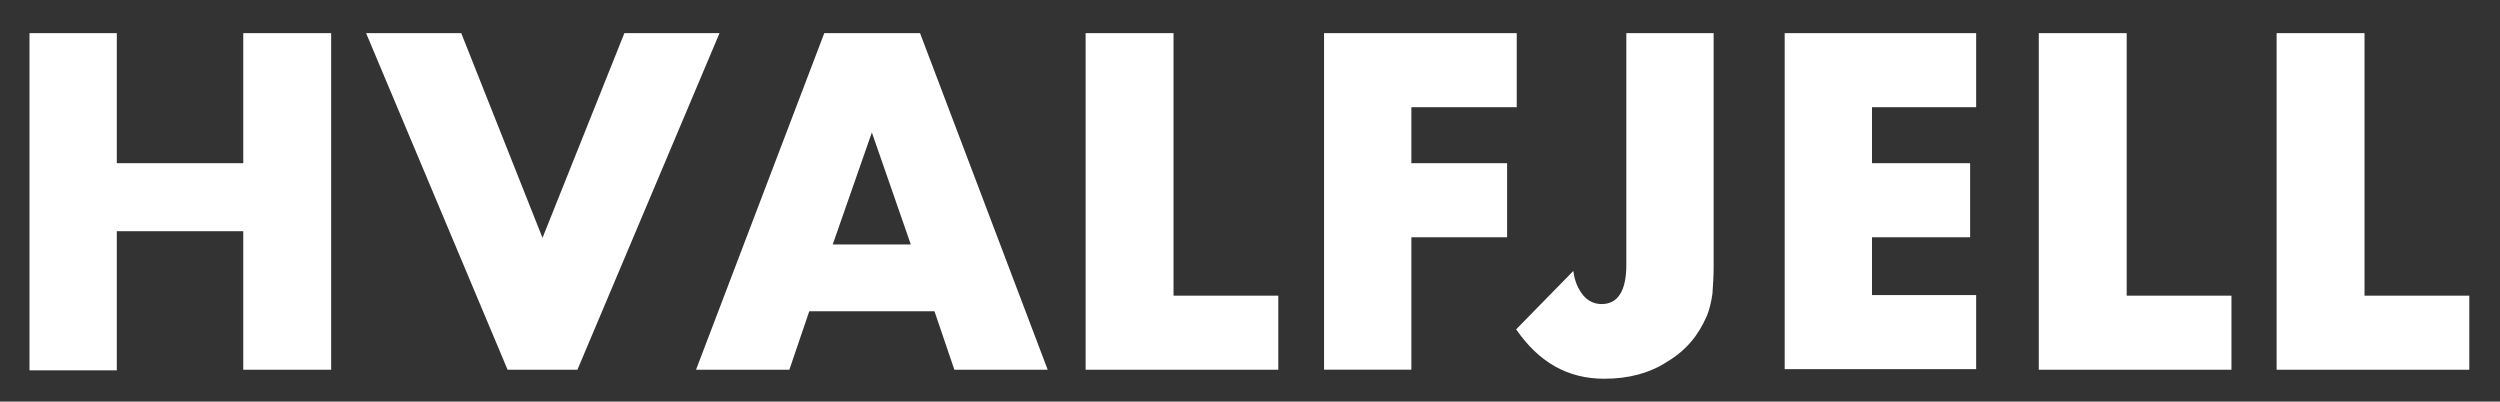 <?xml version="1.0" encoding="utf-8"?>
<!-- Generator: Adobe Illustrator 26.2.1, SVG Export Plug-In . SVG Version: 6.00 Build 0)  -->
<svg version="1.1" id="Layer_1" xmlns="http://www.w3.org/2000/svg" xmlns:xlink="http://www.w3.org/1999/xlink" x="0px" y="0px"
	 width="415.2px" height="66.7px" viewBox="0 0 415.2 66.7" enable-background="new 0 0 415.2 66.7" xml:space="preserve">
<rect x="0" y="0" width="415.2" height="66.7" fill="#333333" stroke="none"/>
<path fill="#FFFFFF" d="M19.4,27.1h21V5.5H55v55.9H40.4V38.4h-21v23.1H4.9V5.5h14.5V27.1z M76.6,5.5l13.5,34l13.6-34h15.8L95.9,61.4
	H84.3L60.8,5.5H76.6z M151.3,40.7L144.8,22l-6.5,18.6H151.3z M155.2,51.7h-20.8l-3.3,9.7h-15.5l21.3-55.9h15.9L174,61.4h-15.5
	L155.2,51.7z M194.9,5.5v43.6h17.4v12.3h-32V5.5H194.9z M251.9,17.8h-17.5v9.3h15.9v12.3h-15.9v22h-14.5V5.5h32V17.8z M284.6,5.5
	v38.8c0,1.6-0.1,3.1-0.2,4.5c-0.2,1.4-0.5,2.6-0.9,3.6c-0.7,1.6-1.5,3-2.6,4.3c-1.1,1.3-2.4,2.4-3.9,3.3c-1.5,1-3.1,1.7-4.9,2.2
	c-1.9,0.5-3.7,0.7-5.7,0.7c-6,0-10.8-2.7-14.6-8.2l9.5-9.7c0.2,1.7,0.8,3,1.6,4c0.8,1,1.9,1.5,3.1,1.5c2.7,0,4.1-2.2,4.1-6.5V5.5
	H284.6z M328.2,17.8h-17.3v9.3h16.3v12.3h-16.3v9.6h17.3v12.3h-31.8V5.5h31.8V17.8z M353.2,5.5v43.6h17.4v12.3h-32V5.5H353.2z
	 M392.7,5.5v43.6h17.4v12.3h-32V5.5H392.7z"/>
</svg>
